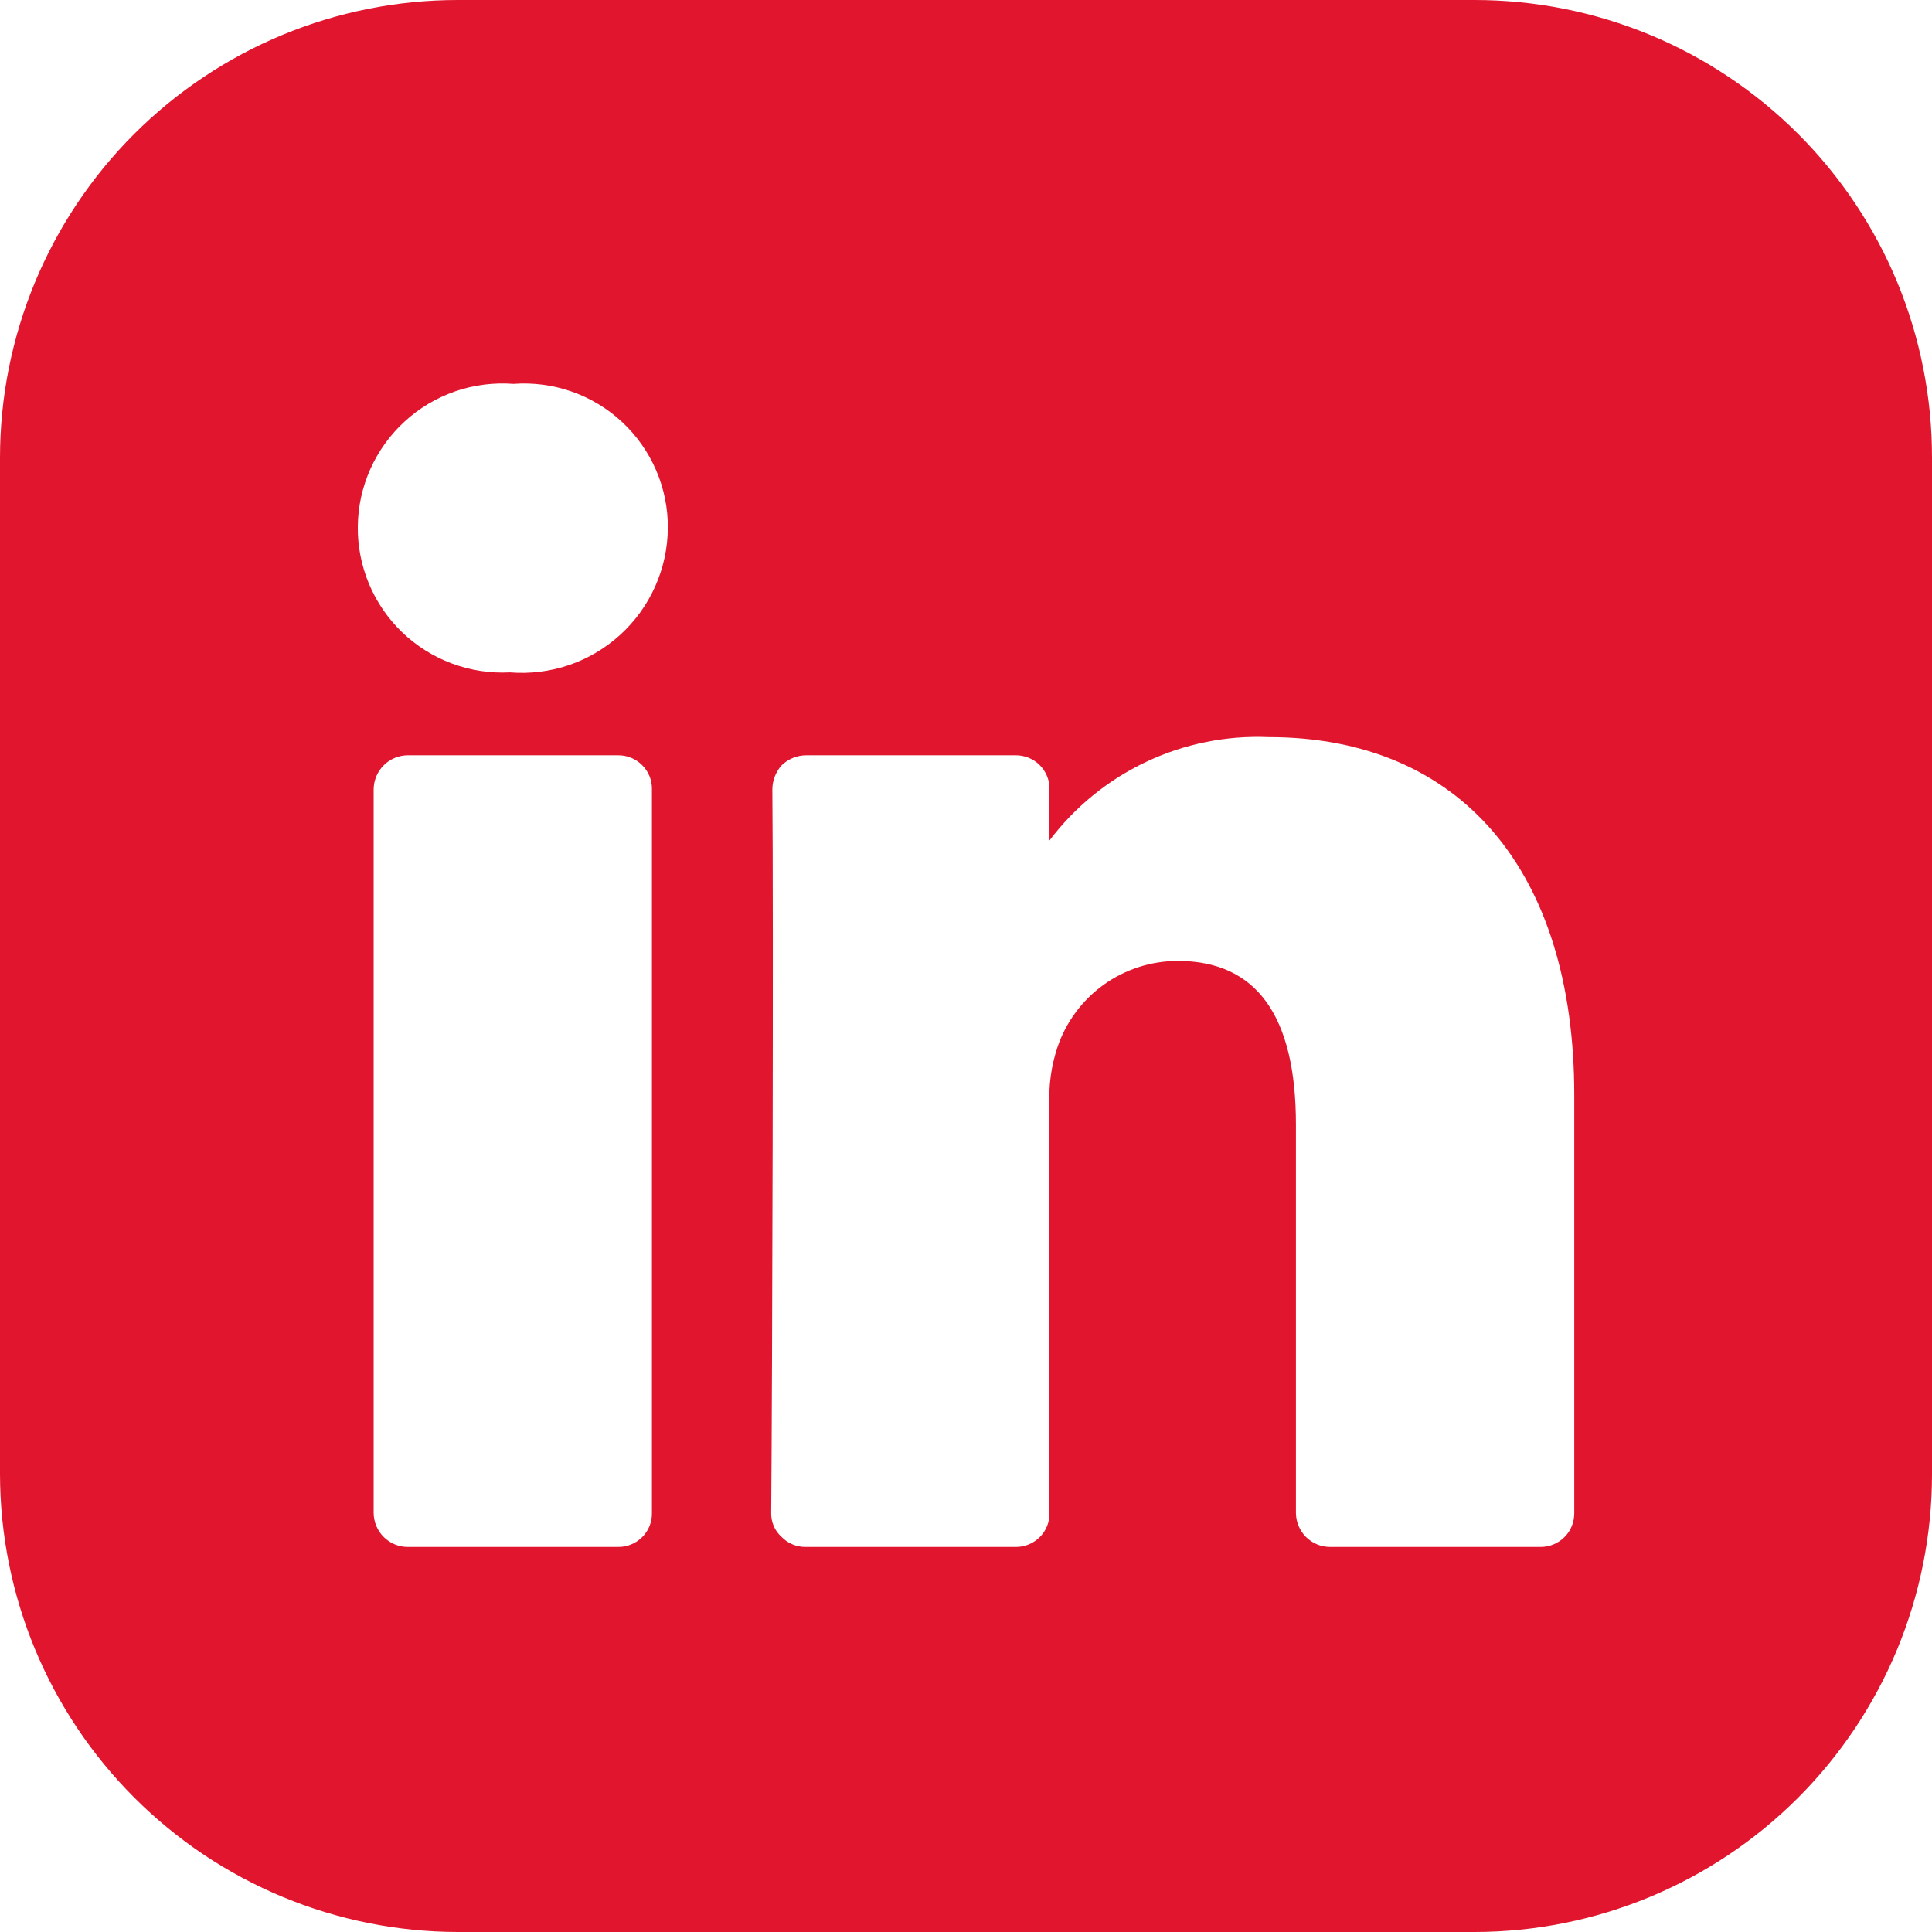 <svg width="30" height="30" viewBox="0 0 30 30" fill="none" xmlns="http://www.w3.org/2000/svg">
<g clip-path="url(#clip0_9311_80433)">
<path d="M22.892 6.56145e-06H7.108C5.223 0 3.415 0.749 2.082 2.082C0.749 3.415 0 5.223 0 7.108L0 22.892C0.003 24.776 0.753 26.582 2.086 27.914C3.418 29.247 5.224 29.997 7.108 30H22.892C24.777 30 26.585 29.251 27.918 27.918C29.251 26.585 30 24.777 30 22.892V7.108C30.001 6.174 29.818 5.249 29.462 4.386C29.105 3.523 28.581 2.739 27.921 2.079C27.261 1.419 26.477 0.895 25.614 0.538C24.751 0.182 23.826 -0.001 22.892 6.56145e-06ZM10.123 23.492C10.125 23.562 10.112 23.631 10.086 23.696C10.06 23.761 10.021 23.82 9.971 23.869C9.922 23.918 9.863 23.957 9.798 23.983C9.734 24.01 9.664 24.022 9.594 24.021H6.331C6.191 24.021 6.057 23.965 5.958 23.866C5.859 23.767 5.803 23.632 5.802 23.492V12.258C5.803 12.117 5.859 11.983 5.958 11.884C6.057 11.785 6.191 11.729 6.331 11.728H9.594C9.664 11.727 9.734 11.74 9.798 11.766C9.863 11.792 9.922 11.831 9.971 11.881C10.021 11.93 10.06 11.989 10.086 12.053C10.112 12.118 10.125 12.188 10.123 12.258V23.492ZM7.919 10.441C7.612 10.457 7.306 10.41 7.018 10.303C6.73 10.196 6.467 10.031 6.246 9.819C6.024 9.606 5.849 9.35 5.73 9.067C5.612 8.784 5.552 8.48 5.556 8.173C5.559 7.866 5.626 7.563 5.751 7.283C5.877 7.002 6.058 6.751 6.285 6.544C6.511 6.336 6.778 6.178 7.068 6.077C7.358 5.977 7.666 5.938 7.972 5.961C8.279 5.938 8.588 5.979 8.879 6.081C9.17 6.183 9.437 6.345 9.662 6.555C9.888 6.766 10.067 7.021 10.189 7.304C10.311 7.587 10.373 7.893 10.37 8.201C10.368 8.513 10.301 8.82 10.174 9.105C10.047 9.39 9.863 9.645 9.633 9.855C9.403 10.065 9.132 10.226 8.837 10.327C8.542 10.427 8.229 10.466 7.919 10.441ZM24.445 23.492C24.446 23.562 24.433 23.631 24.407 23.696C24.381 23.761 24.342 23.82 24.292 23.869C24.243 23.918 24.184 23.957 24.119 23.983C24.055 24.01 23.985 24.022 23.915 24.021H20.653C20.512 24.021 20.378 23.965 20.279 23.866C20.18 23.767 20.124 23.632 20.123 23.492V17.46C20.123 15.767 19.506 14.921 18.289 14.921C17.877 14.921 17.474 15.05 17.139 15.29C16.804 15.531 16.552 15.87 16.42 16.261C16.322 16.556 16.28 16.867 16.296 17.178V23.492C16.298 23.562 16.285 23.631 16.259 23.696C16.233 23.761 16.194 23.82 16.144 23.869C16.095 23.918 16.036 23.957 15.971 23.983C15.906 24.01 15.837 24.022 15.767 24.021H12.504C12.435 24.021 12.367 24.007 12.303 23.98C12.239 23.953 12.182 23.913 12.134 23.863C12.082 23.816 12.041 23.759 12.014 23.695C11.987 23.631 11.973 23.562 11.975 23.492C11.993 21.34 12.011 14.162 11.993 12.258C11.994 12.121 12.044 11.99 12.134 11.887C12.185 11.836 12.246 11.796 12.312 11.769C12.379 11.742 12.45 11.728 12.522 11.728H15.767C15.837 11.727 15.906 11.74 15.971 11.766C16.036 11.792 16.095 11.831 16.144 11.88C16.194 11.93 16.233 11.989 16.259 12.053C16.285 12.118 16.298 12.188 16.296 12.258V13.051C16.691 12.528 17.207 12.108 17.8 11.829C18.393 11.549 19.045 11.418 19.7 11.446C22.681 11.446 24.445 13.527 24.445 17.002L24.445 23.492Z" fill="#E1162E"/>
</g>
<defs>
<clipPath id="clip0_9311_80433">
<rect width="30" height="30" fill="white"/>
</clipPath>
</defs>
</svg>
